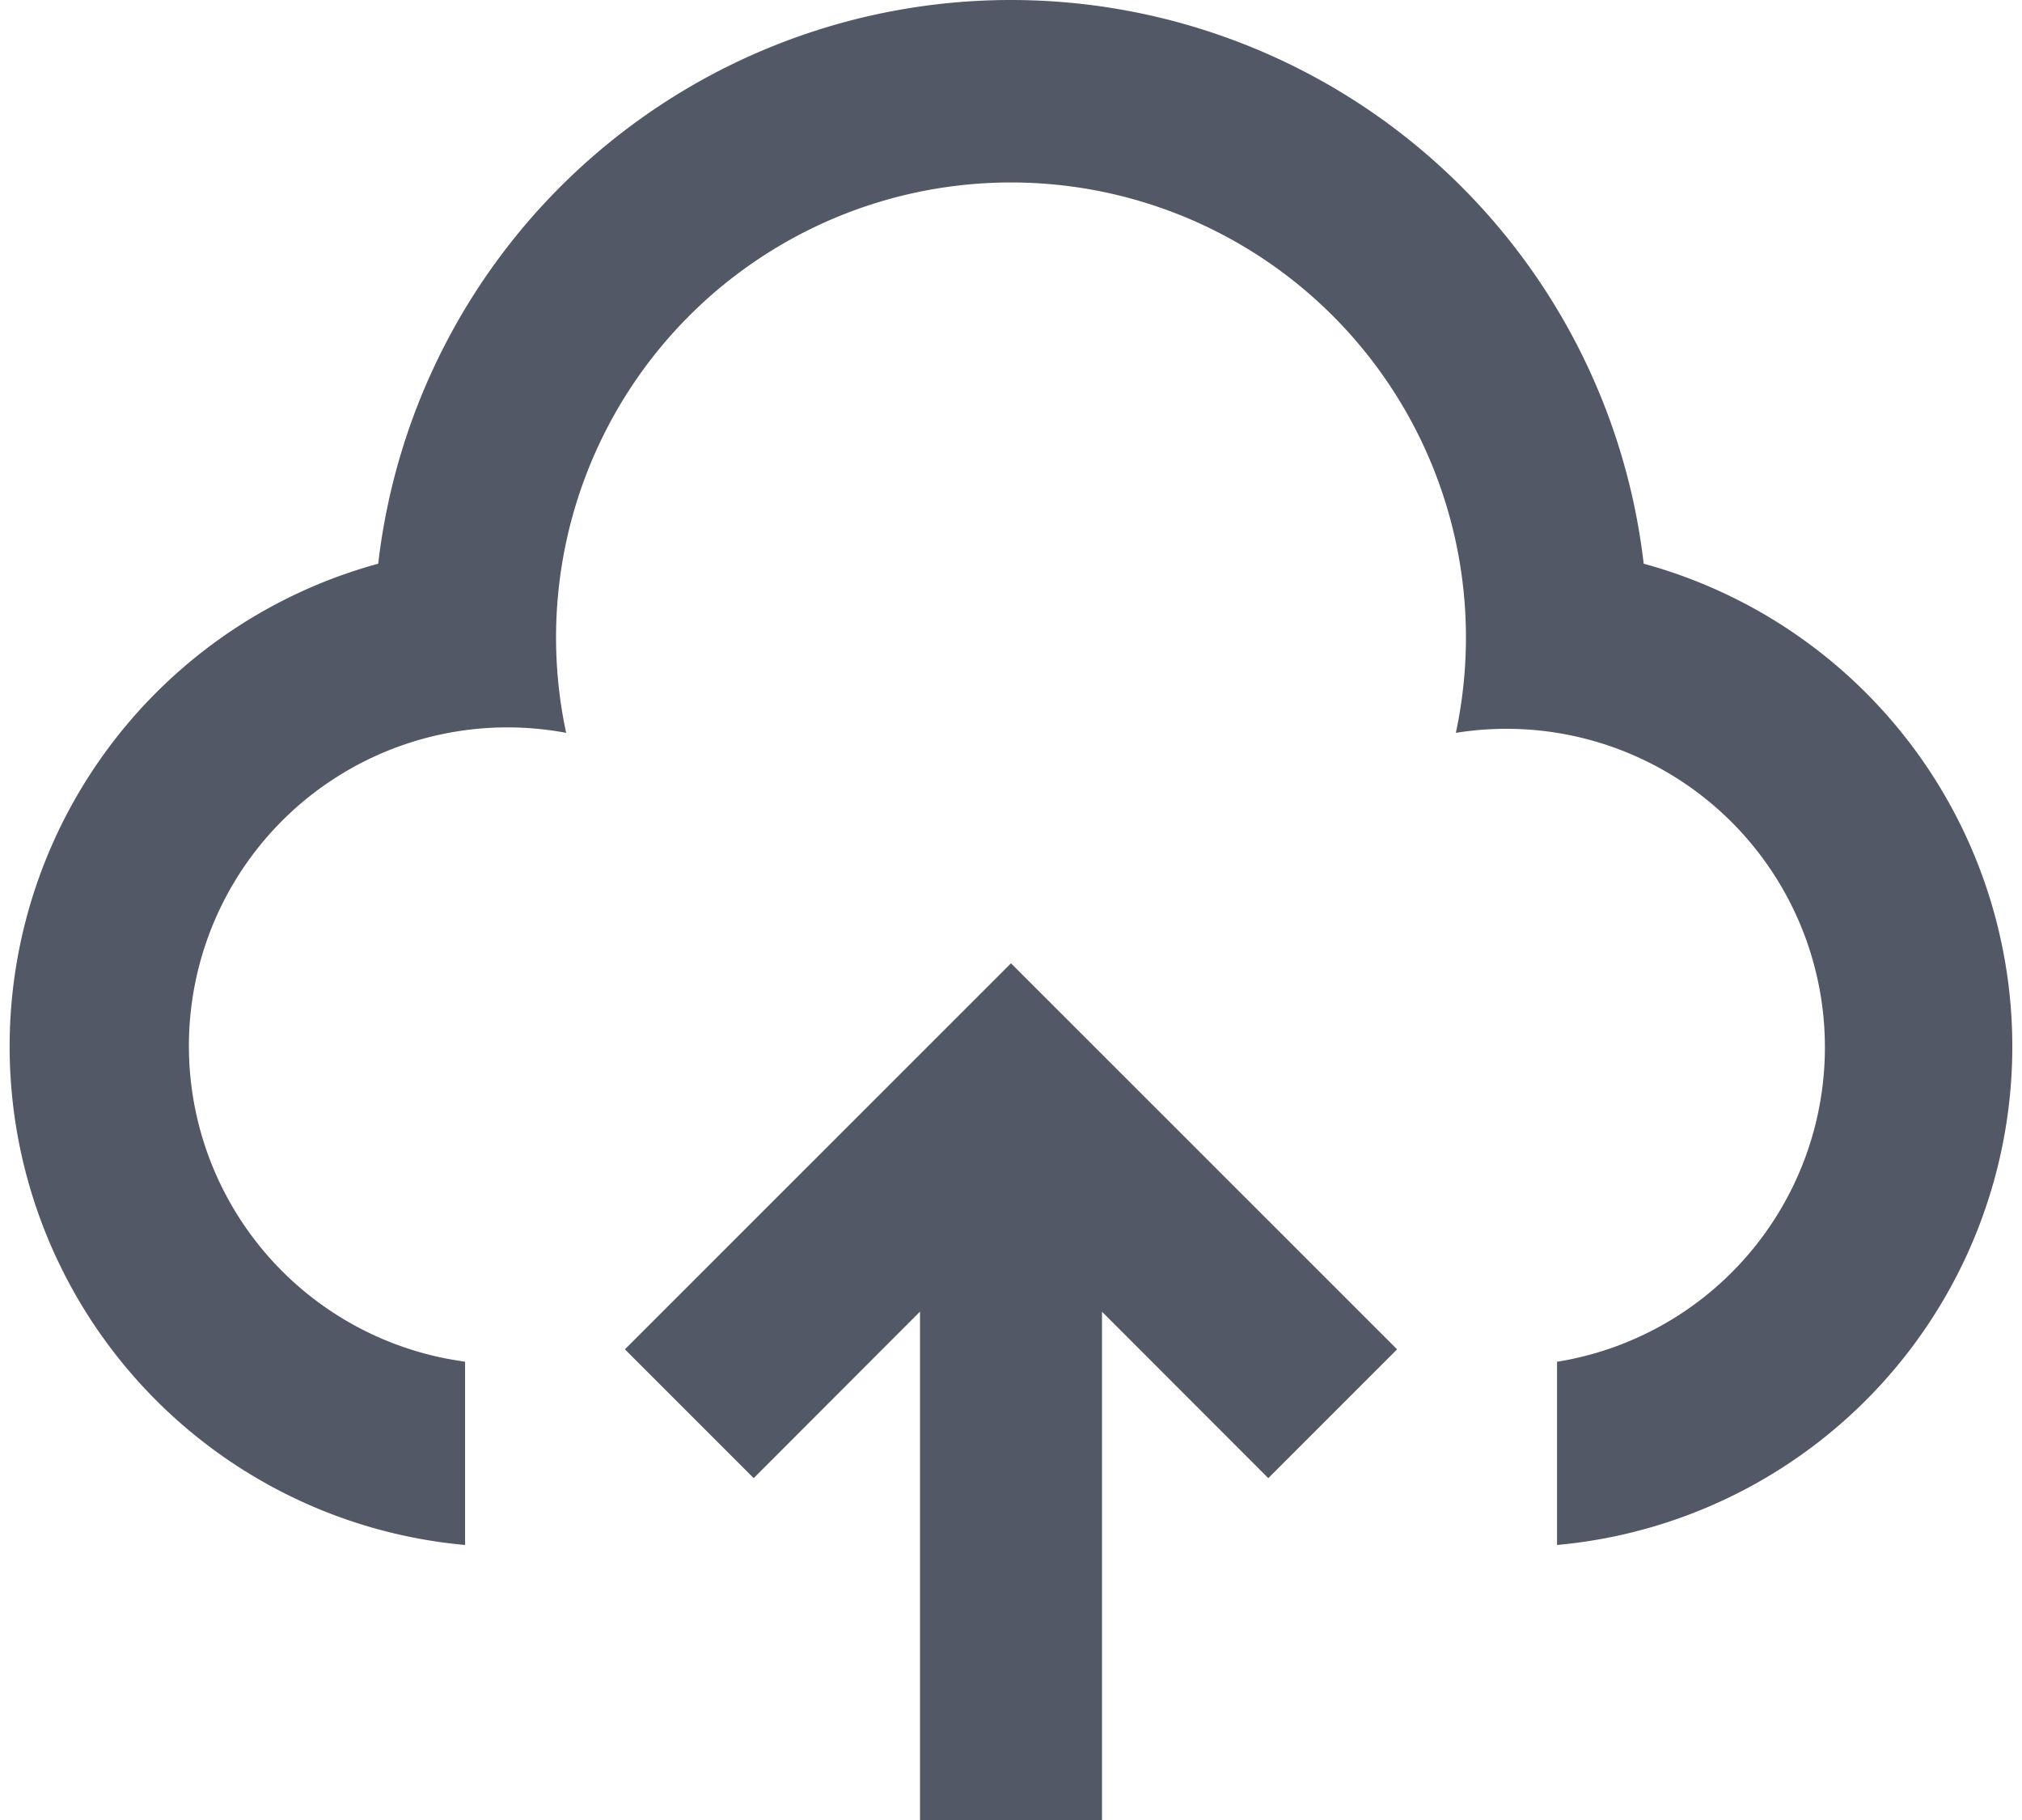 <svg width="20" height="18" viewBox="0 0 20 18" fill="none" xmlns="http://www.w3.org/2000/svg"><path d="M10 9.527l3.819 3.818-1.274 1.274-1.645-1.646V18H9.1v-5.028l-1.645 1.647-1.274-1.274L10 9.527zM10 0a6.3 6.3 0 0 1 6.258 5.575 4.95 4.95 0 0 1-.857 9.705v-1.812a3.149 3.149 0 1 0-1.001-6.22 4.5 4.5 0 1 0-8.8 0 3.15 3.15 0 1 0-1.162 6.193l.162.027v1.812a4.95 4.95 0 0 1-.859-9.705A6.3 6.3 0 0 1 10 0z" fill="#525866"/></svg>